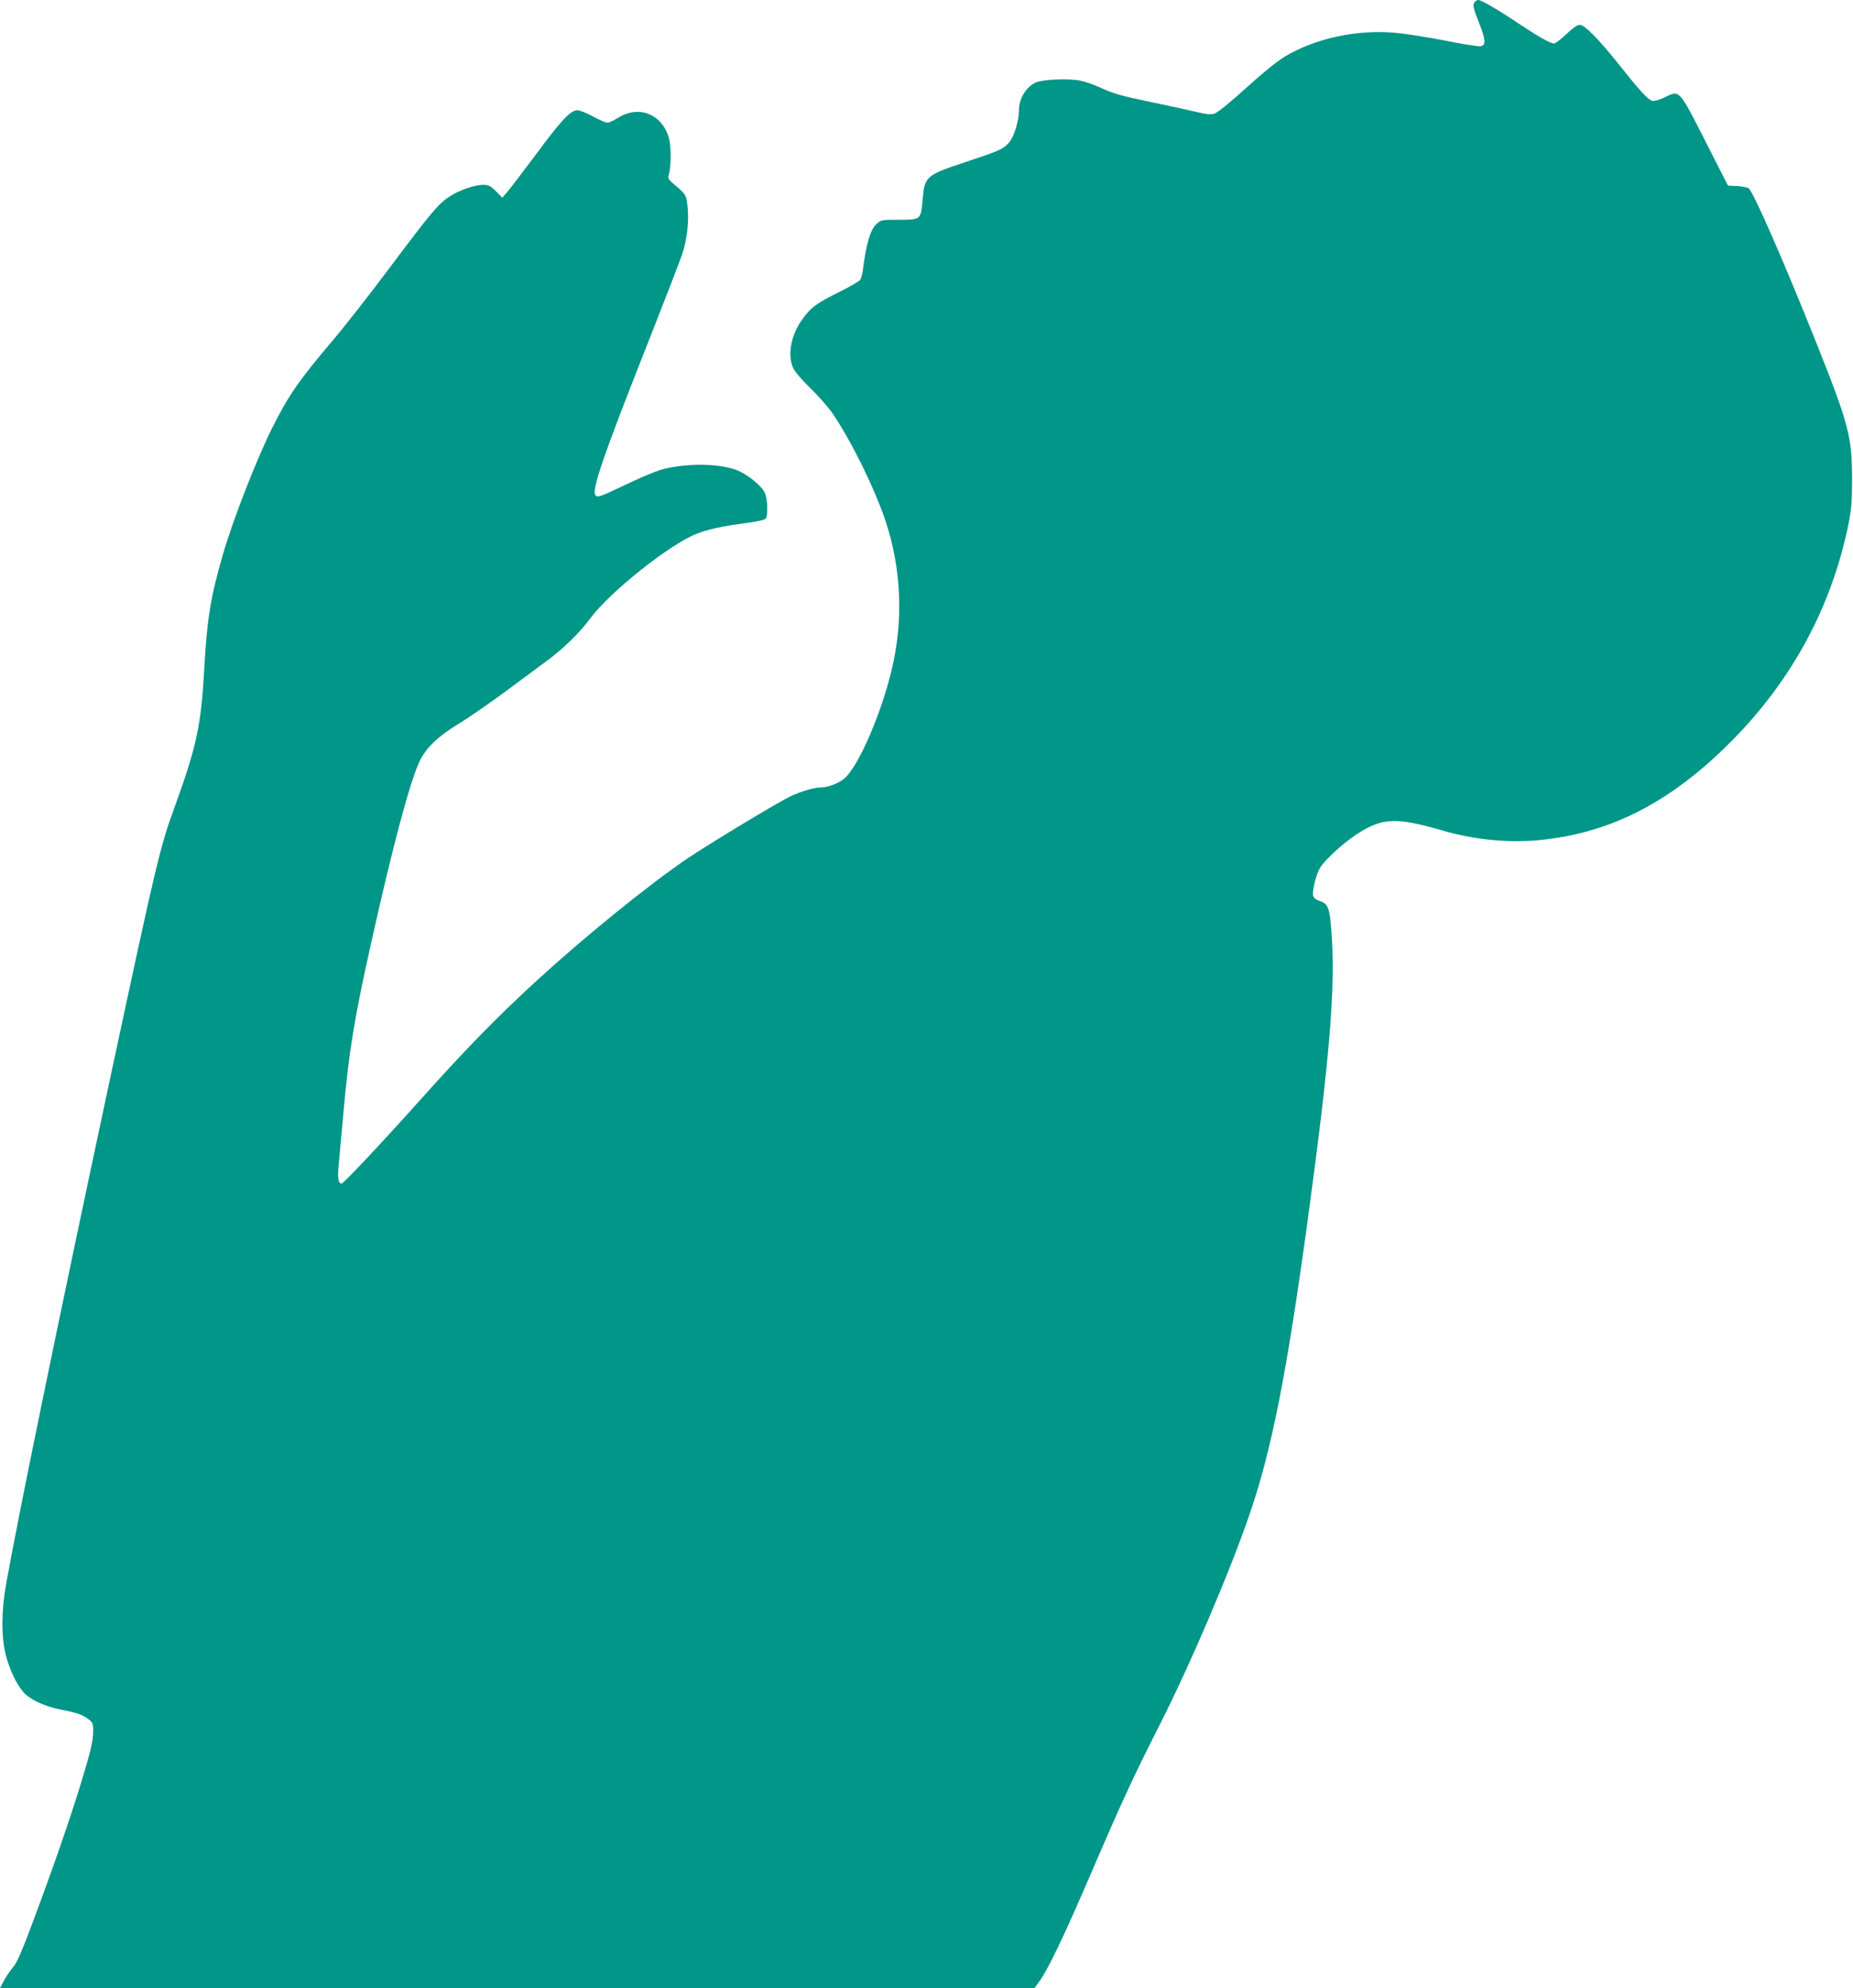 <?xml version="1.0" standalone="no"?>
<!DOCTYPE svg PUBLIC "-//W3C//DTD SVG 20010904//EN"
 "http://www.w3.org/TR/2001/REC-SVG-20010904/DTD/svg10.dtd">
<svg version="1.0" xmlns="http://www.w3.org/2000/svg"
 width="1193pt" height="1280pt" viewBox="0 0 1193 1280"
 preserveAspectRatio="xMidYMid meet">
<g transform="translate(0,1280) scale(0.1,-0.1)"
fill="#009688" stroke="none">
<path d="M9490 12780 c-8 -15 -2 -41 30 -121 46 -115 49 -152 10 -157 -14 -2
-118 15 -233 38 -114 22 -256 44 -315 49 -248 22 -516 -36 -713 -155 -49 -30
-145 -108 -247 -201 -92 -84 -182 -157 -200 -163 -27 -10 -51 -7 -140 14 -59
14 -185 41 -281 61 -188 39 -233 52 -326 95 -33 15 -85 33 -116 40 -76 17
-253 9 -295 -13 -62 -32 -104 -105 -104 -180 0 -65 -32 -169 -63 -204 -37 -43
-63 -54 -283 -127 -253 -84 -261 -91 -274 -242 -11 -129 -11 -129 -155 -129
-110 0 -114 -1 -143 -28 -39 -37 -66 -130 -87 -298 -3 -26 -11 -53 -18 -62 -7
-9 -66 -43 -132 -76 -142 -70 -182 -98 -234 -169 -76 -101 -103 -230 -66 -318
9 -23 54 -76 108 -129 51 -49 113 -119 139 -155 117 -166 275 -484 348 -700
104 -311 118 -648 39 -970 -67 -276 -204 -594 -295 -685 -34 -34 -111 -65
-163 -65 -39 0 -122 -24 -186 -54 -76 -34 -542 -316 -677 -408 -264 -181 -669
-511 -983 -800 -243 -224 -435 -421 -715 -733 -258 -289 -509 -555 -521 -555
-21 0 -27 39 -18 125 5 50 18 194 29 320 36 406 71 620 182 1115 133 599 249
1035 310 1160 42 87 119 160 253 242 61 36 193 128 295 203 102 75 223 165
270 200 110 81 212 181 283 277 123 166 507 472 678 540 75 30 175 52 333 72
66 9 112 20 117 28 14 21 10 125 -5 161 -17 42 -93 107 -163 142 -99 48 -306
57 -477 19 -42 -9 -138 -47 -236 -94 -194 -92 -199 -93 -215 -80 -31 26 47
252 357 1035 93 236 183 469 200 518 33 99 46 224 33 322 -7 61 -11 66 -95
137 -26 22 -31 33 -25 50 17 55 17 185 1 242 -45 152 -193 211 -326 128 -28
-18 -60 -32 -70 -32 -10 0 -52 18 -92 40 -40 22 -85 40 -101 40 -44 0 -104
-64 -270 -289 -84 -112 -166 -220 -183 -239 l-30 -35 -41 42 c-35 35 -48 41
-83 41 -54 0 -150 -33 -214 -74 -73 -47 -120 -103 -383 -454 -129 -173 -296
-386 -372 -475 -217 -256 -282 -350 -386 -557 -101 -200 -254 -593 -320 -820
-80 -276 -102 -414 -120 -735 -19 -358 -49 -500 -187 -880 -99 -271 -117 -348
-427 -1795 -322 -1507 -578 -2751 -662 -3220 -31 -172 -31 -344 -1 -458 26
-97 69 -186 113 -236 41 -47 135 -91 234 -111 109 -21 145 -33 183 -62 29 -22
32 -29 32 -76 0 -66 -18 -140 -85 -357 -66 -215 -172 -522 -300 -864 -71 -191
-105 -270 -129 -298 -18 -21 -45 -60 -60 -88 l-27 -50 3330 0 3331 0 33 46
c55 76 157 289 325 679 209 486 277 633 453 980 192 379 443 966 573 1343 143
415 240 907 376 1902 143 1053 179 1493 152 1853 -12 155 -21 179 -77 197 -23
8 -37 19 -41 35 -7 29 20 139 46 180 31 50 149 158 233 213 165 108 254 112
547 27 204 -59 410 -81 603 -66 468 39 862 236 1257 632 396 396 654 874 762
1411 18 93 22 145 22 288 -1 270 -21 348 -229 870 -203 509 -405 972 -436 997
-8 7 -42 13 -74 15 l-60 3 -145 285 c-169 333 -167 330 -255 287 -30 -15 -66
-27 -79 -27 -28 0 -74 47 -215 225 -138 173 -228 265 -260 265 -16 0 -45 -20
-87 -60 -34 -33 -70 -60 -80 -60 -22 0 -103 46 -229 130 -136 91 -238 150
-258 150 -9 0 -21 -9 -27 -20z"/>
</g>
</svg>
